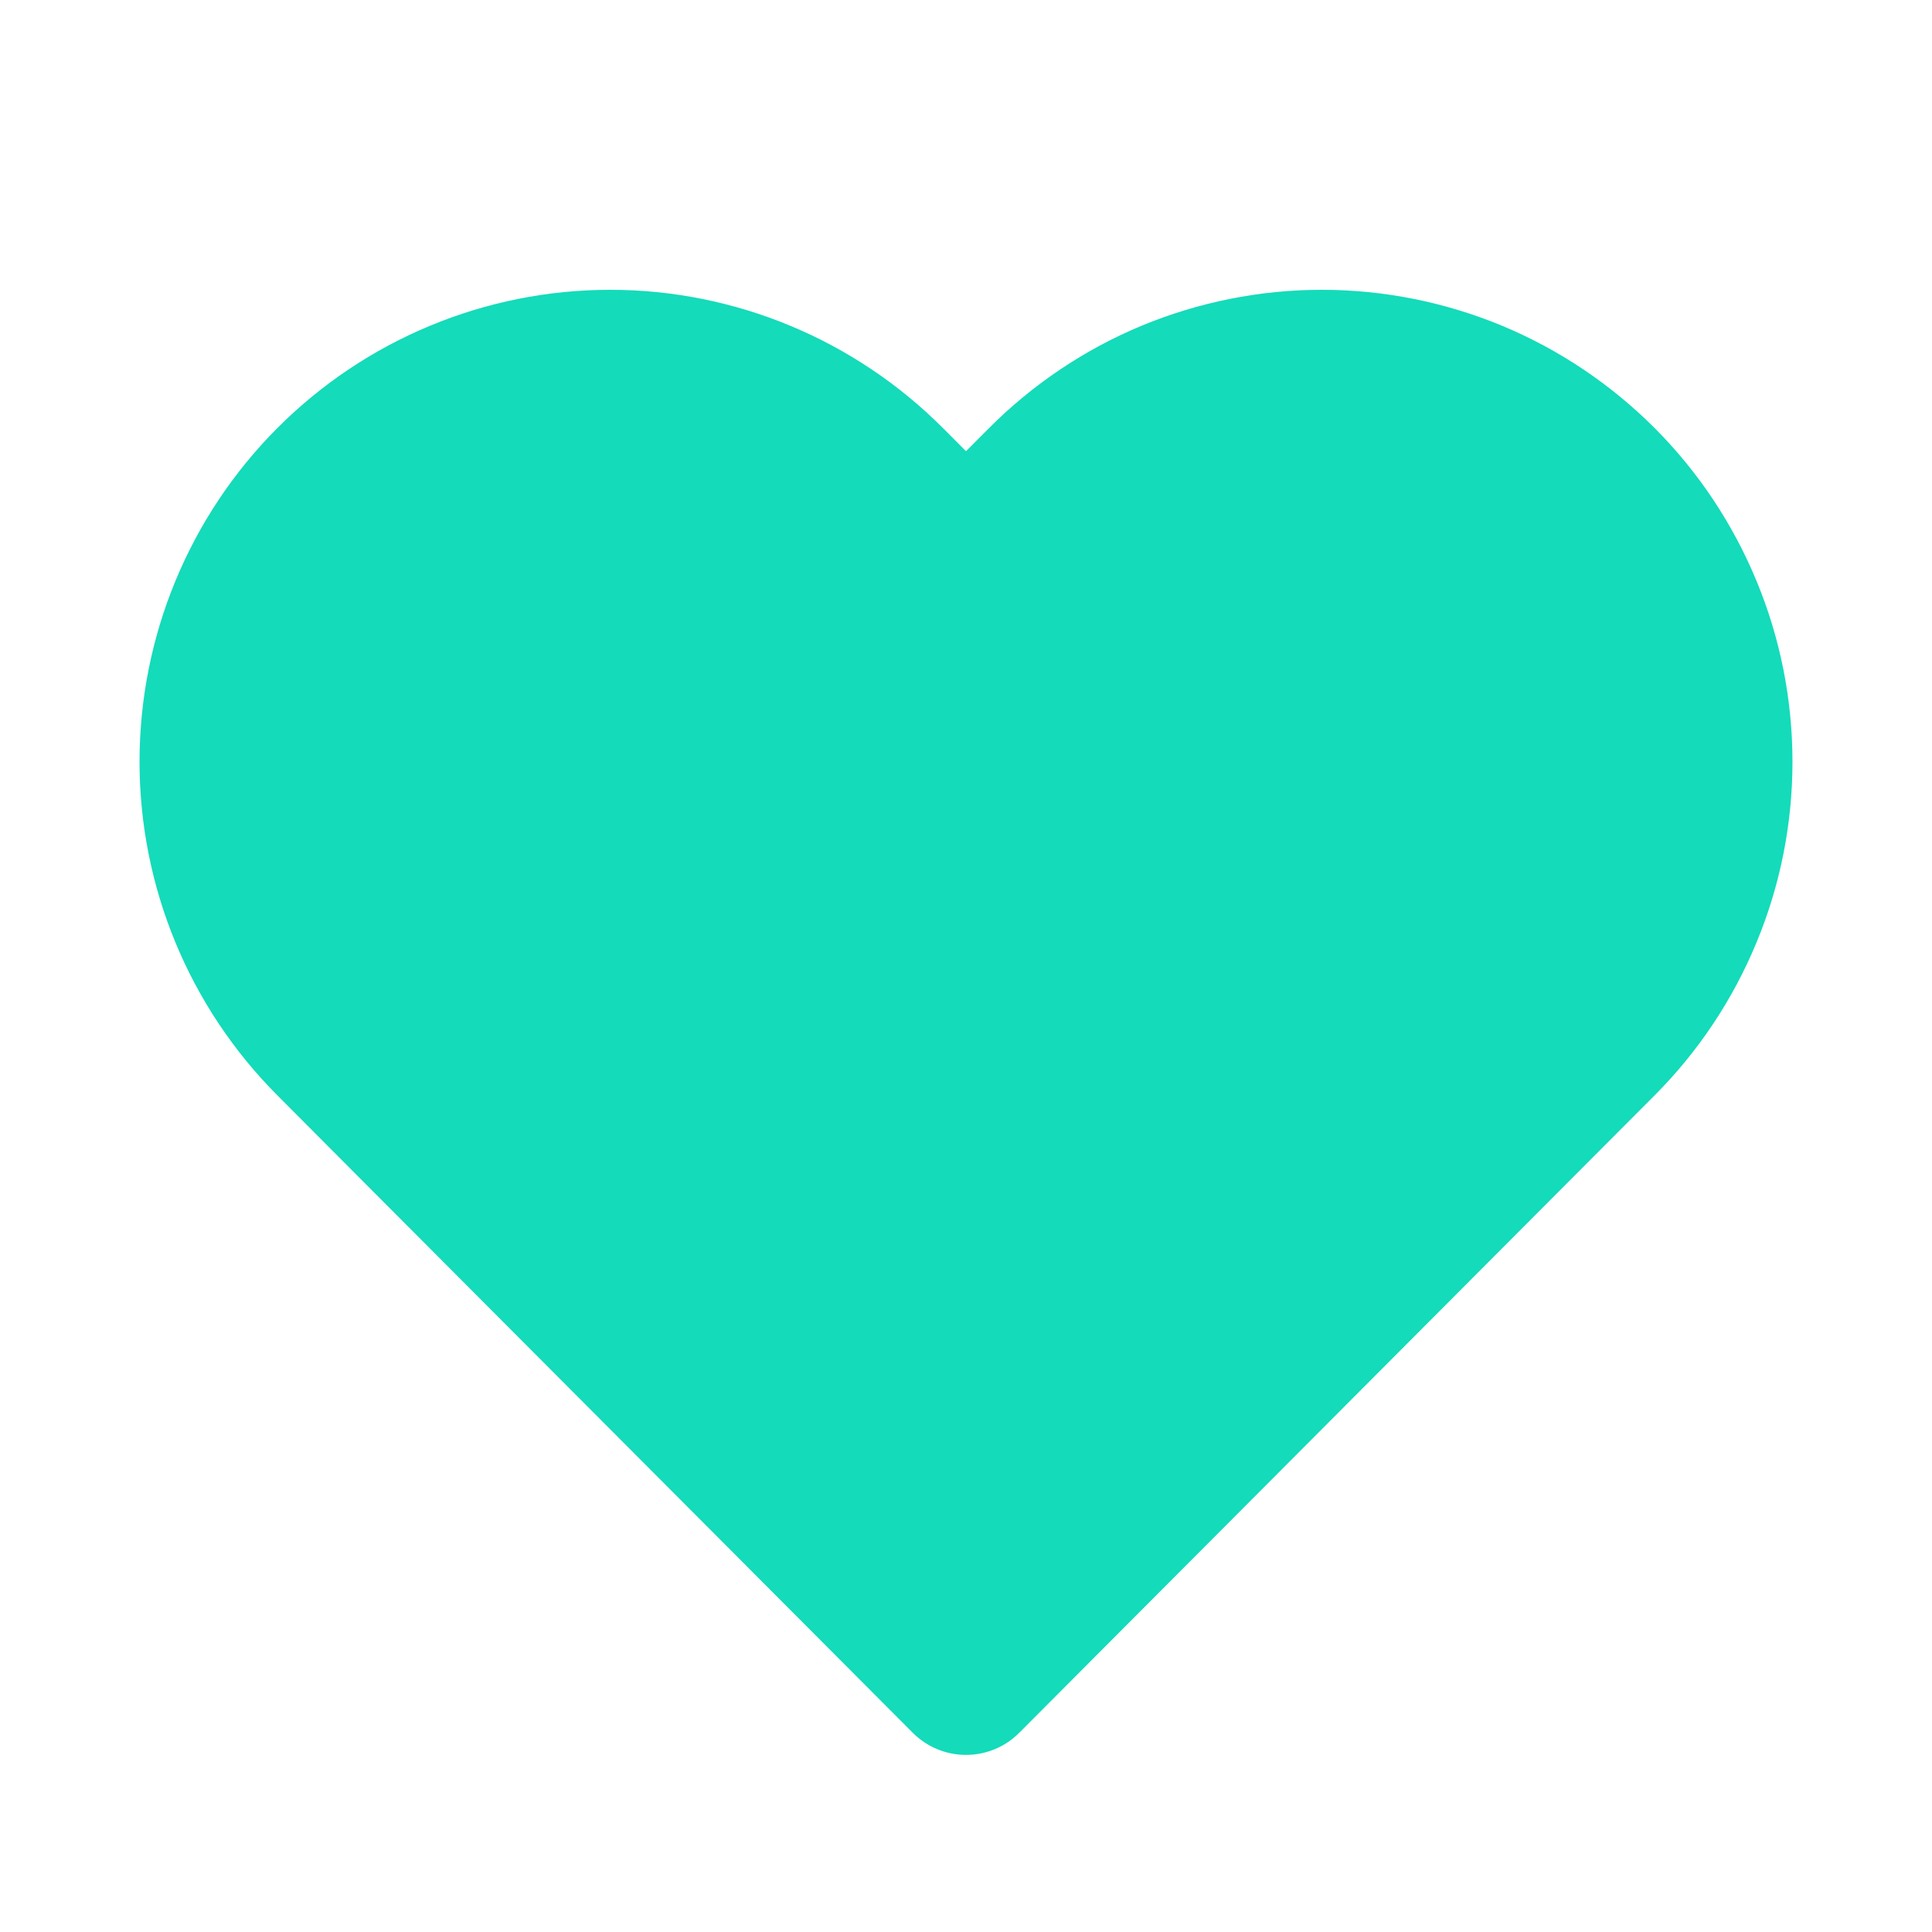 <svg width="18" height="18" viewBox="0 0 18 18" fill="none" xmlns="http://www.w3.org/2000/svg">
<path d="M14.921 4.483C14.578 4.14 14.172 3.867 13.725 3.681C13.278 3.496 12.799 3.4 12.315 3.4C11.831 3.4 11.352 3.496 10.905 3.681C10.458 3.867 10.052 4.14 9.71 4.483L9 5.195L8.29 4.483C7.599 3.79 6.662 3.4 5.685 3.4C4.707 3.4 3.77 3.79 3.079 4.483C2.388 5.176 2 6.116 2 7.097C2 8.077 2.388 9.017 3.079 9.71L3.789 10.423L9 15.65L14.21 10.423L14.921 9.71C15.263 9.367 15.534 8.96 15.719 8.511C15.905 8.063 16 7.582 16 7.097C16 6.611 15.905 6.131 15.719 5.682C15.534 5.234 15.263 4.826 14.921 4.483Z" fill="#14DBBA" stroke="#14DBBA" stroke-width="1.4" stroke-linecap="round" stroke-linejoin="round"/>
</svg>

